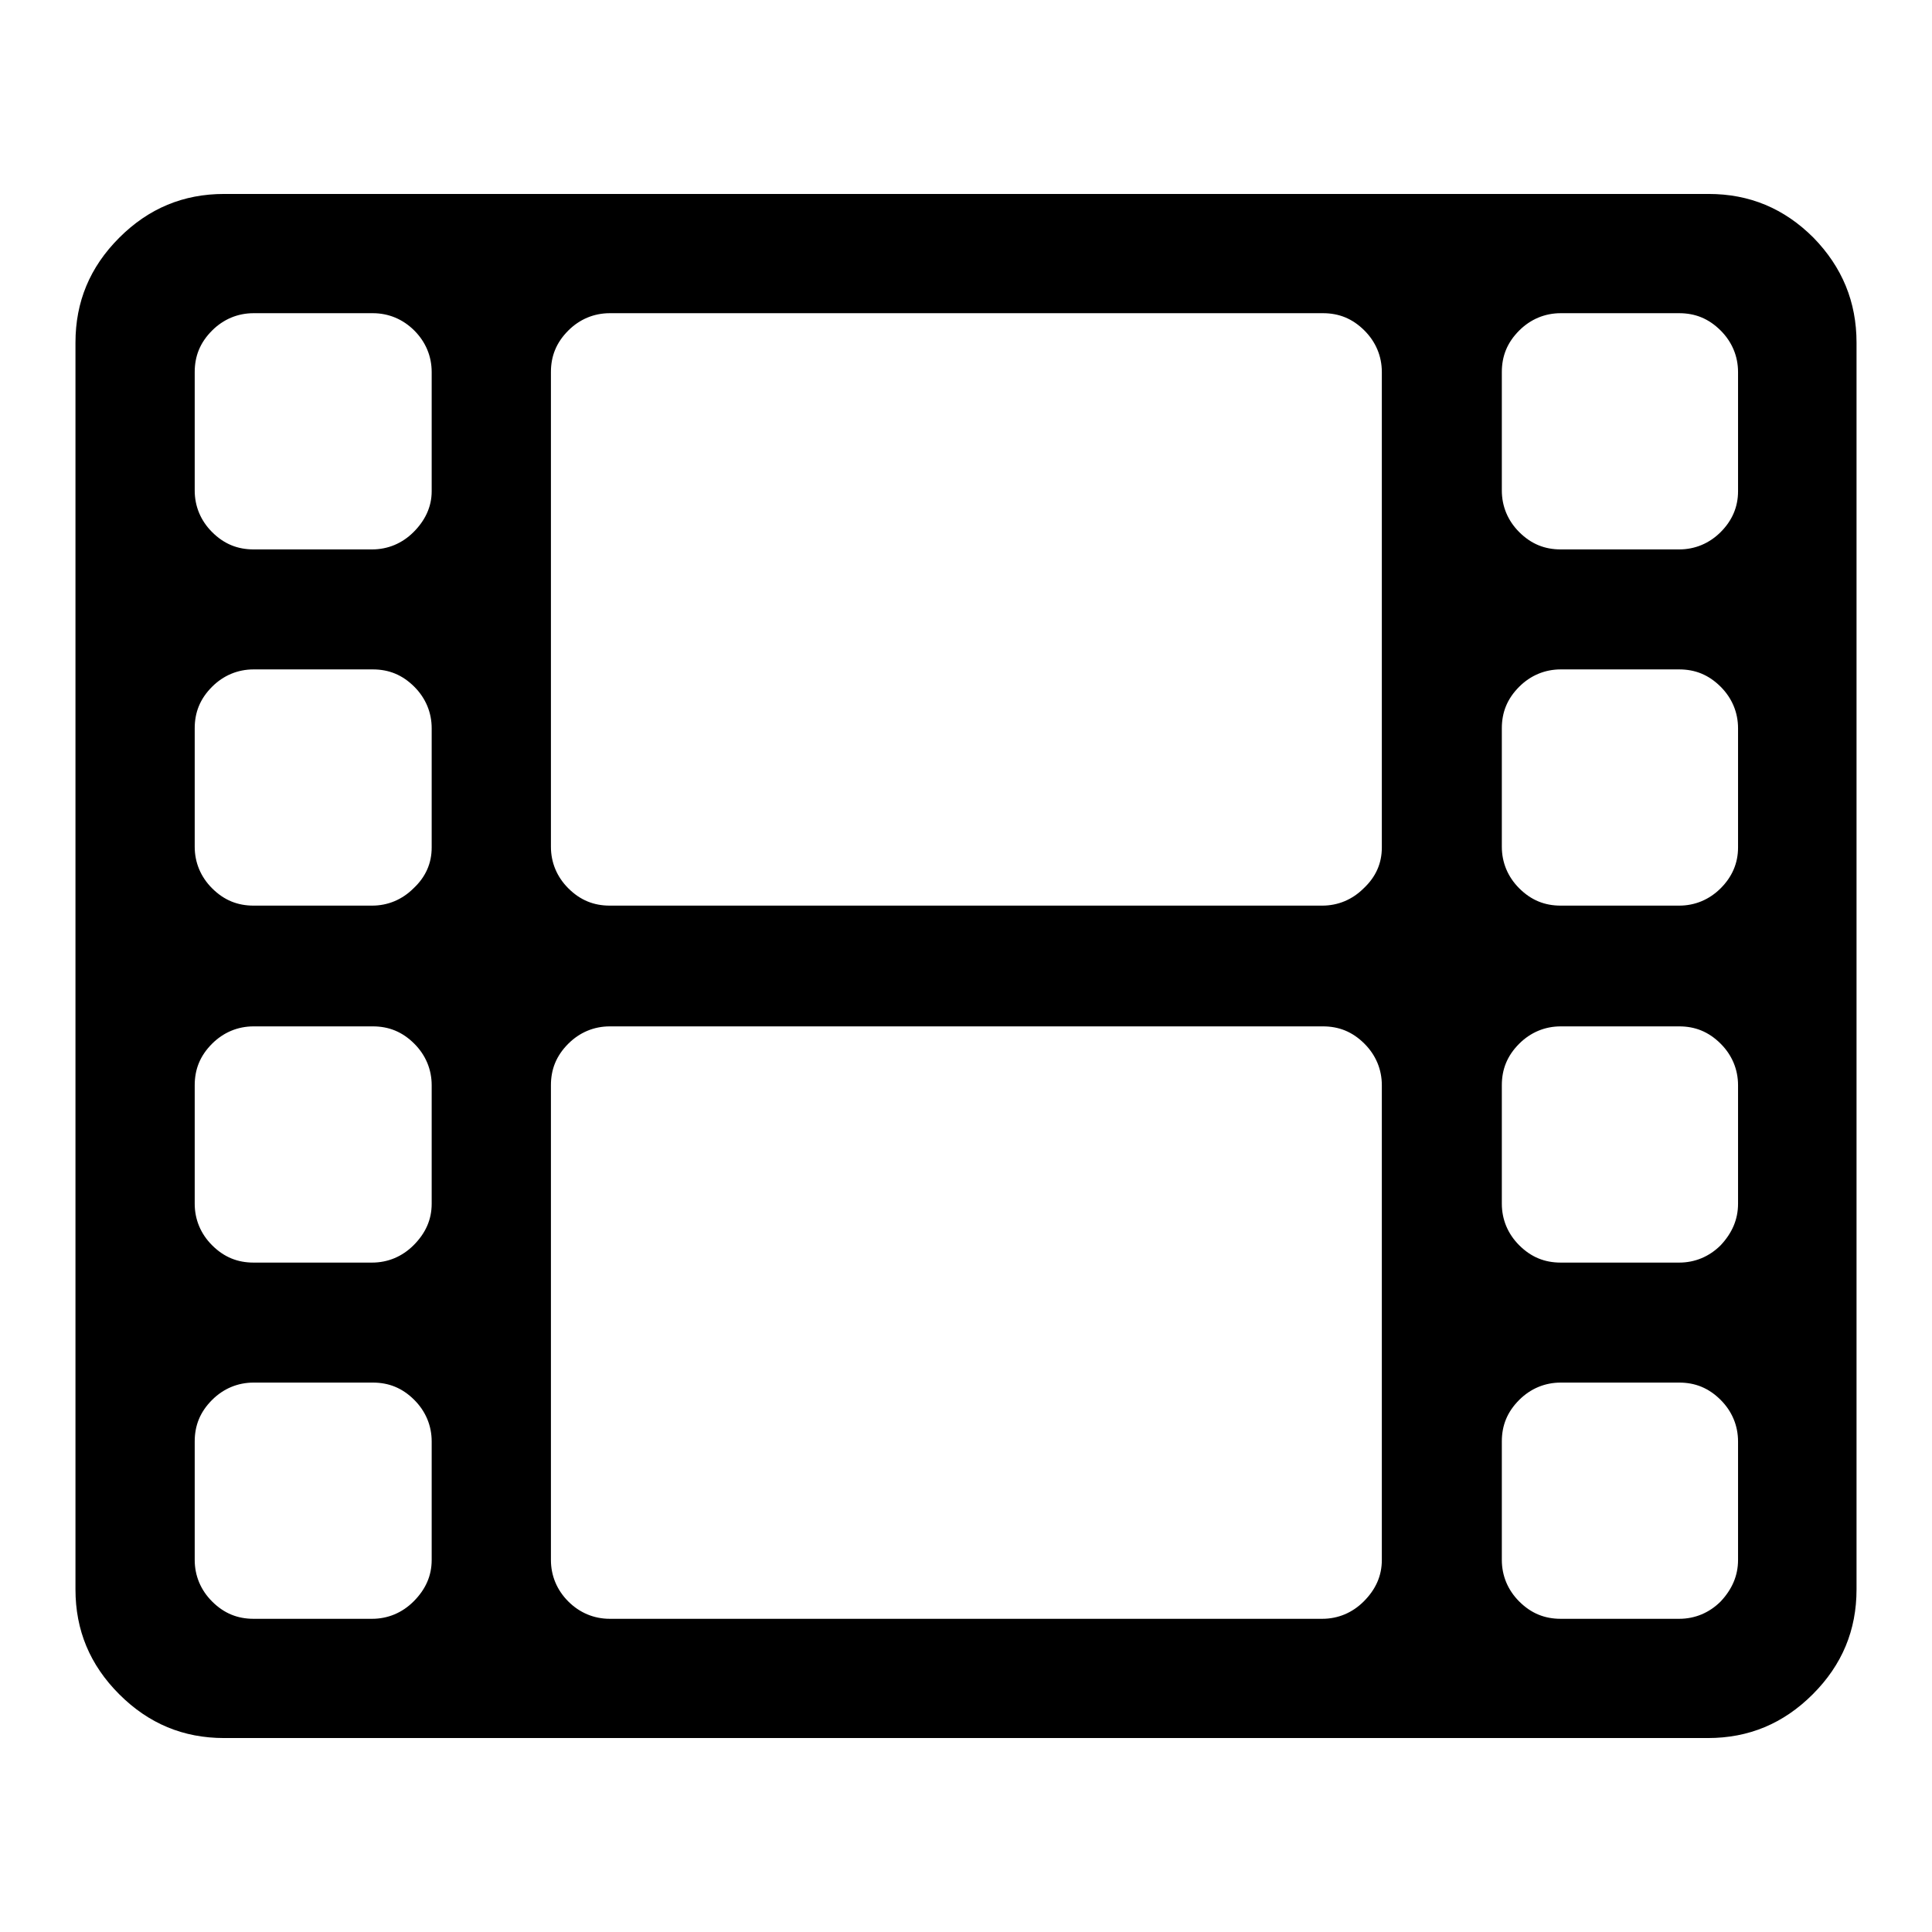 <?xml version="1.0" encoding="utf-8"?>
<!-- Svg Vector Icons : http://www.onlinewebfonts.com/icon -->
<!DOCTYPE svg PUBLIC "-//W3C//DTD SVG 1.1//EN" "http://www.w3.org/Graphics/SVG/1.1/DTD/svg11.dtd">
<svg version="1.1" xmlns="http://www.w3.org/2000/svg" xmlns:xlink="http://www.w3.org/1999/xlink" x="0px" y="0px" viewBox="0 0 256 256" enable-background="new 0 0 256 256" xml:space="preserve">
<g><g><path fill="#000000" d="M57.2,206.7v-15.7c0-2.1-0.8-4-2.3-5.5c-1.6-1.6-3.4-2.3-5.5-2.3H33.6c-2.1,0-4,0.8-5.5,2.3c-1.6,1.6-2.3,3.4-2.3,5.5v15.7c0,2.1,0.8,4,2.3,5.5c1.6,1.6,3.4,2.3,5.5,2.3h15.7c2.1,0,4-0.8,5.5-2.3C56.4,210.6,57.2,208.8,57.2,206.7L57.2,206.7z M57.2,159.5v-15.7c0-2.1-0.8-4-2.3-5.5c-1.6-1.6-3.4-2.3-5.5-2.3H33.6c-2.1,0-4,0.8-5.5,2.3c-1.6,1.6-2.3,3.4-2.3,5.5v15.7c0,2.1,0.8,4,2.3,5.5c1.6,1.6,3.4,2.3,5.5,2.3h15.7c2.1,0,4-0.8,5.5-2.3C56.4,163.4,57.2,161.6,57.2,159.5L57.2,159.5z M57.2,112.3V96.5c0-2.1-0.8-4-2.3-5.5c-1.6-1.6-3.4-2.3-5.5-2.3H33.6c-2.1,0-4,0.8-5.5,2.3c-1.6,1.6-2.3,3.4-2.3,5.5v15.7c0,2.1,0.8,4,2.3,5.5c1.6,1.6,3.4,2.3,5.5,2.3h15.7c2.1,0,4-0.8,5.5-2.3C56.4,116.2,57.2,114.4,57.2,112.3L57.2,112.3z M183.1,206.7v-62.9c0-2.1-0.8-4-2.3-5.5c-1.6-1.6-3.4-2.3-5.5-2.3H80.8c-2.1,0-4,0.8-5.5,2.3c-1.6,1.6-2.3,3.4-2.3,5.5v62.9c0,2.1,0.8,4,2.3,5.5s3.4,2.3,5.5,2.3h94.4c2.1,0,4-0.8,5.5-2.3C182.3,210.6,183.1,208.8,183.1,206.7z M57.2,65.1V49.3c0-2.1-0.8-4-2.3-5.5s-3.4-2.3-5.5-2.3H33.6c-2.1,0-4,0.8-5.5,2.3c-1.6,1.6-2.3,3.4-2.3,5.5v15.7c0,2.1,0.8,4,2.3,5.5c1.6,1.6,3.4,2.3,5.5,2.3h15.7c2.1,0,4-0.8,5.5-2.3S57.2,67.2,57.2,65.1L57.2,65.1z M230.3,206.7v-15.7c0-2.1-0.8-4-2.3-5.5c-1.6-1.6-3.4-2.3-5.5-2.3h-15.7c-2.1,0-4,0.8-5.5,2.3c-1.6,1.6-2.3,3.4-2.3,5.5v15.7c0,2.1,0.8,4,2.3,5.5c1.6,1.6,3.4,2.3,5.5,2.3h15.7c2.1,0,4-0.8,5.5-2.3C229.5,210.6,230.3,208.8,230.3,206.7z M183.1,112.3V49.3c0-2.1-0.8-4-2.3-5.5c-1.6-1.6-3.4-2.3-5.5-2.3H80.8c-2.1,0-4,0.8-5.5,2.3c-1.6,1.6-2.3,3.4-2.3,5.5v62.9c0,2.1,0.8,4,2.3,5.5c1.6,1.6,3.4,2.3,5.5,2.3h94.4c2.1,0,4-0.8,5.5-2.3C182.3,116.2,183.1,114.4,183.1,112.3z M230.3,159.5v-15.7c0-2.1-0.8-4-2.3-5.5c-1.6-1.6-3.4-2.3-5.5-2.3h-15.7c-2.1,0-4,0.8-5.5,2.3c-1.6,1.6-2.3,3.4-2.3,5.5v15.7c0,2.1,0.8,4,2.3,5.5c1.6,1.6,3.4,2.3,5.5,2.3h15.7c2.1,0,4-0.8,5.5-2.3C229.5,163.4,230.3,161.6,230.3,159.5z M230.3,112.3V96.5c0-2.1-0.8-4-2.3-5.5c-1.6-1.6-3.4-2.3-5.5-2.3h-15.7c-2.1,0-4,0.8-5.5,2.3c-1.6,1.6-2.3,3.4-2.3,5.5v15.7c0,2.1,0.8,4,2.3,5.5c1.6,1.6,3.4,2.3,5.5,2.3h15.7c2.1,0,4-0.8,5.5-2.3C229.5,116.2,230.3,114.4,230.3,112.3z M230.3,65.1V49.3c0-2.1-0.8-4-2.3-5.5c-1.6-1.6-3.4-2.3-5.5-2.3h-15.7c-2.1,0-4,0.8-5.5,2.3c-1.6,1.6-2.3,3.4-2.3,5.5v15.7c0,2.1,0.8,4,2.3,5.5c1.6,1.6,3.4,2.3,5.5,2.3h15.7c2.1,0,4-0.8,5.5-2.3C229.5,69,230.3,67.2,230.3,65.1z M246,45.4v165.2c0,5.4-1.9,10-5.8,13.9c-3.9,3.9-8.5,5.8-13.9,5.8H29.7c-5.4,0-10-1.9-13.9-5.8c-3.9-3.9-5.8-8.5-5.8-13.9V45.4c0-5.4,1.9-10,5.8-13.9c3.9-3.9,8.5-5.8,13.9-5.8h196.7c5.4,0,10,1.9,13.9,5.8C244.1,35.4,246,40,246,45.4z"/></g></g>
</svg>